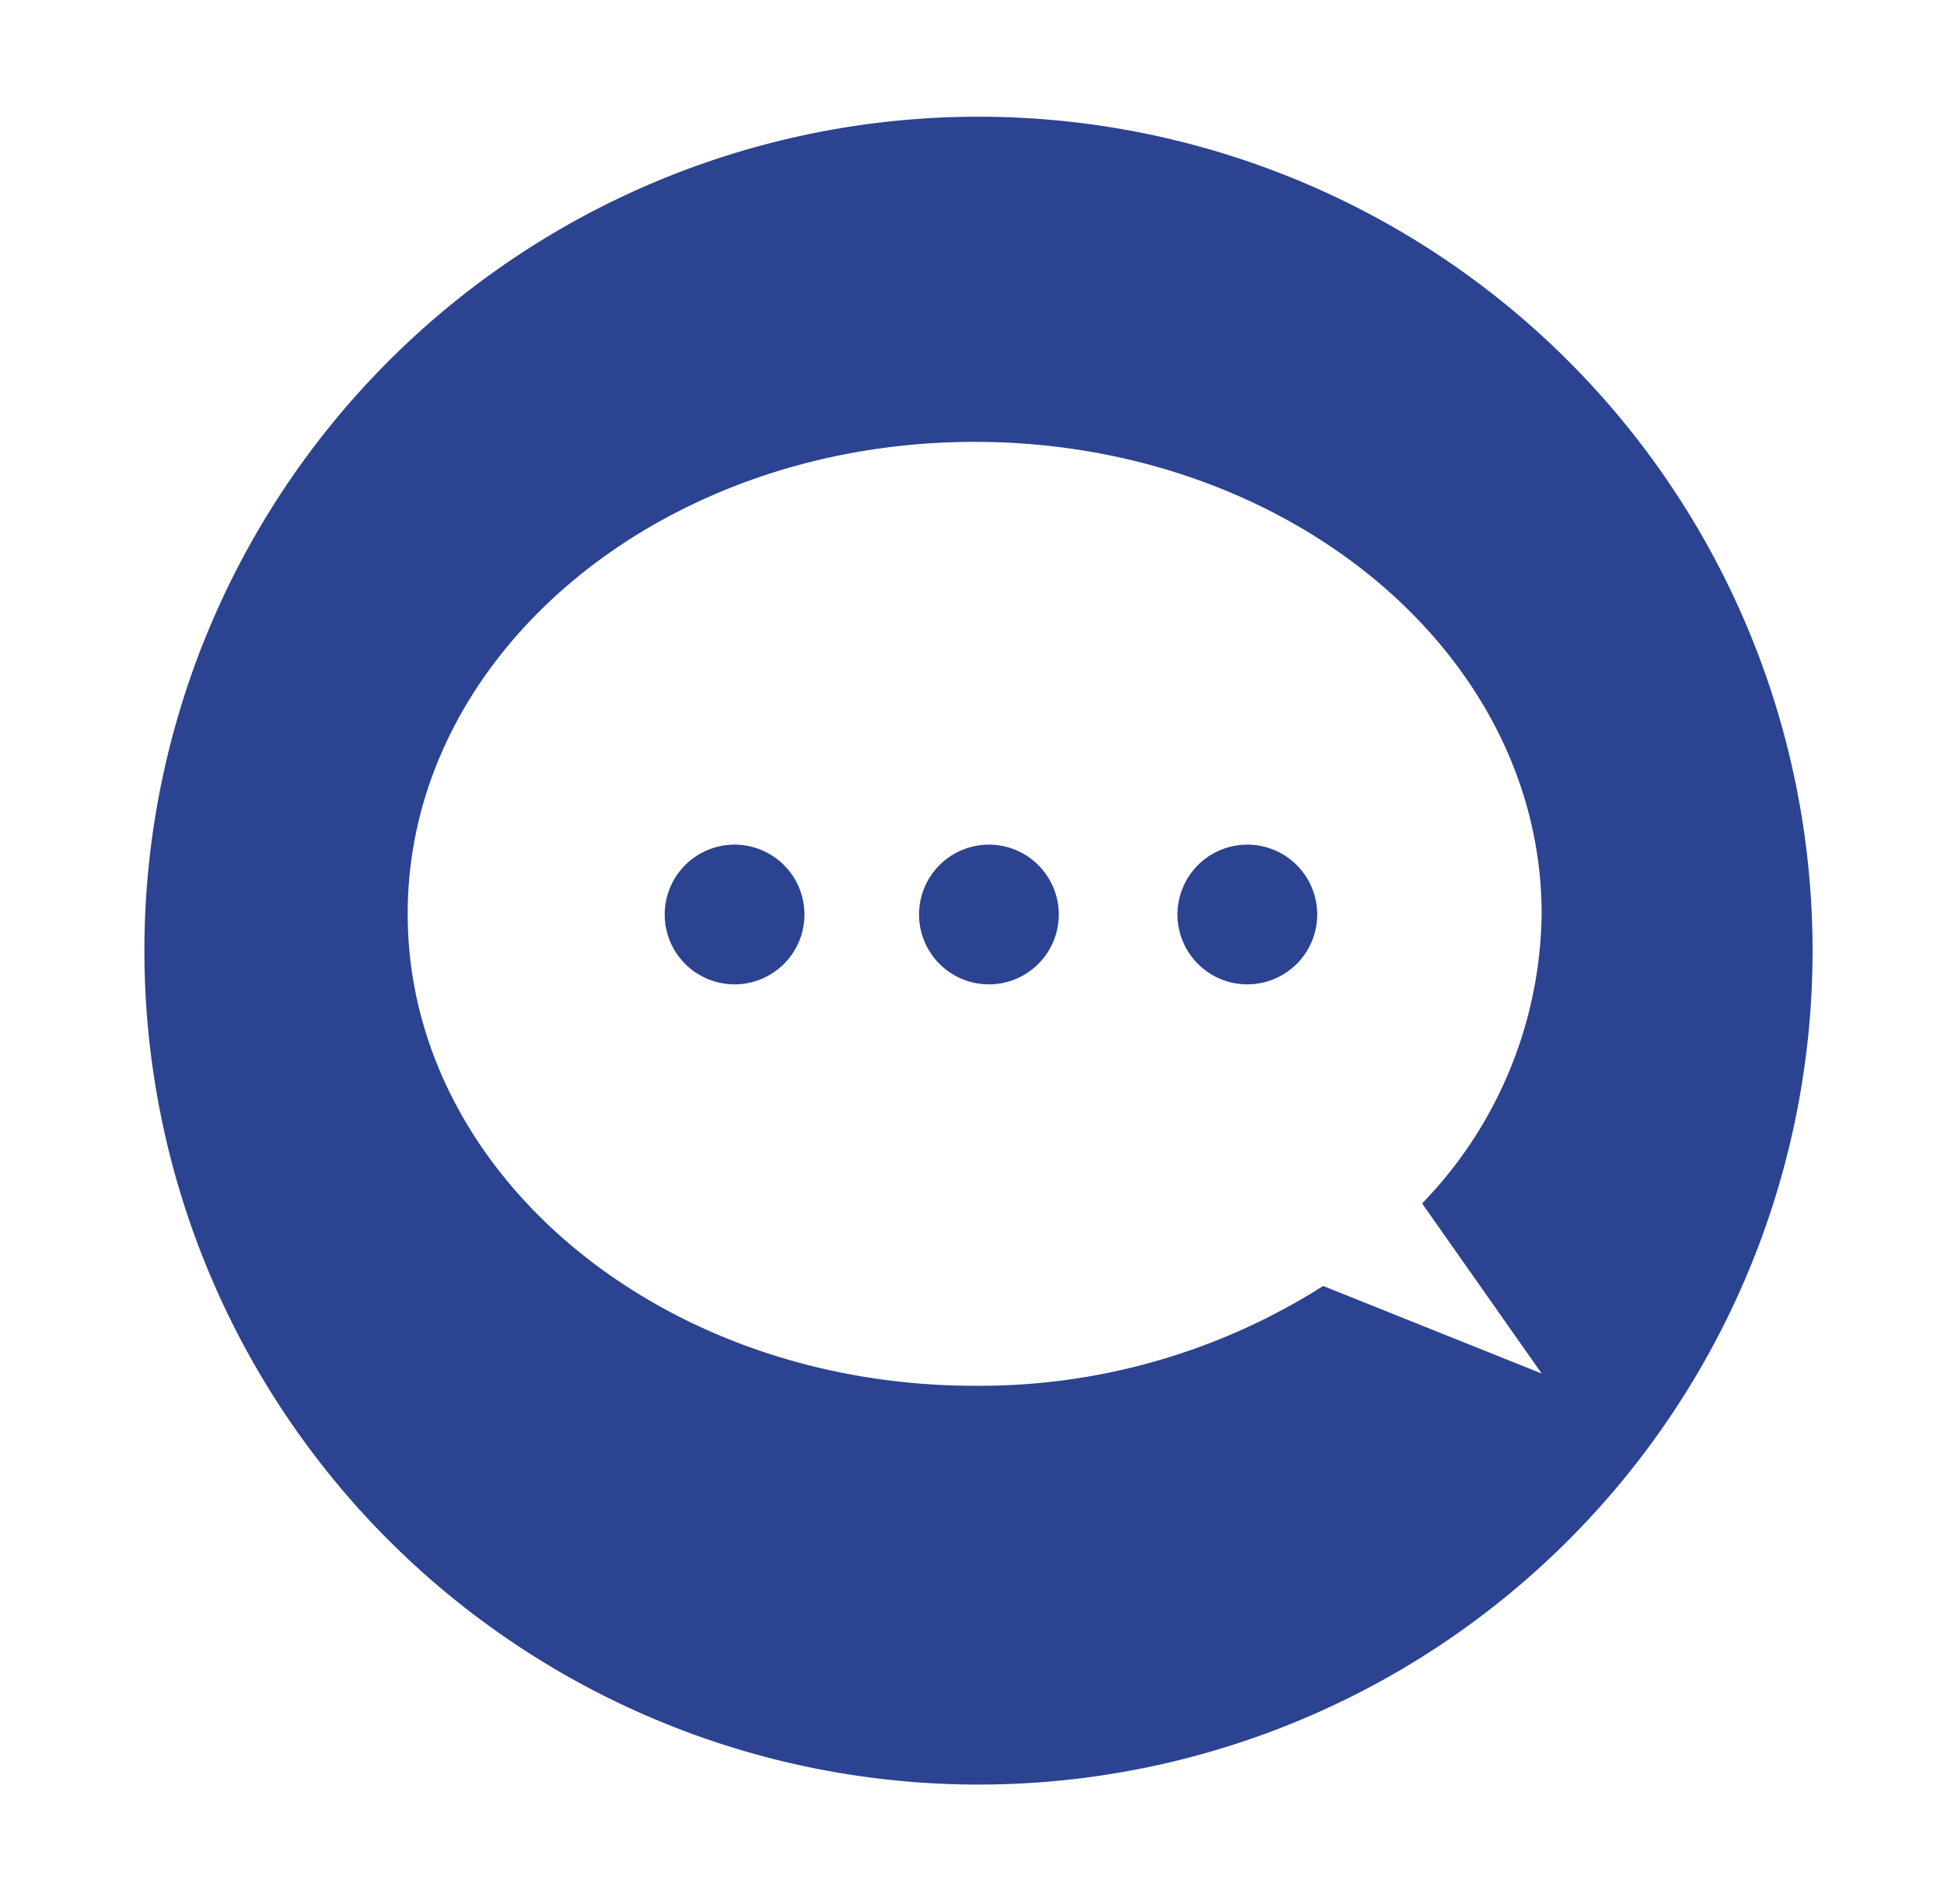 <svg xmlns="http://www.w3.org/2000/svg" width="148" height="145" viewBox="0 0 148 145">

<defs>
    <style>
      .cls-1 {
        fill: #2b4390;
        fill-rule: evenodd;
      }
    </style>
  </defs>
  <path id="comunicação" class="cls-1" d="M94.961,64.316a5.319,5.319,0,1,0,5.32,5.319A5.319,5.319,0,0,0,94.961,64.316Zm-19.673,0a5.319,5.319,0,1,0,5.319,5.319A5.319,5.319,0,0,0,75.289,64.316Zm-19.363,0a5.319,5.319,0,1,0,5.319,5.319A5.319,5.319,0,0,0,55.926,64.316ZM74.494,8.887a63.5,63.5,0,1,0,63.5,63.5A63.5,63.5,0,0,0,74.494,8.887Zm42.877,95.7L100.736,97.92a48.724,48.724,0,0,1-26.532,7.6c-23.84,0-43.166-16.089-43.166-35.936S50.364,33.646,74.2,33.646s43.167,16.09,43.167,35.937a32.173,32.173,0,0,1-9.1,22.052Z"/>
</svg>
